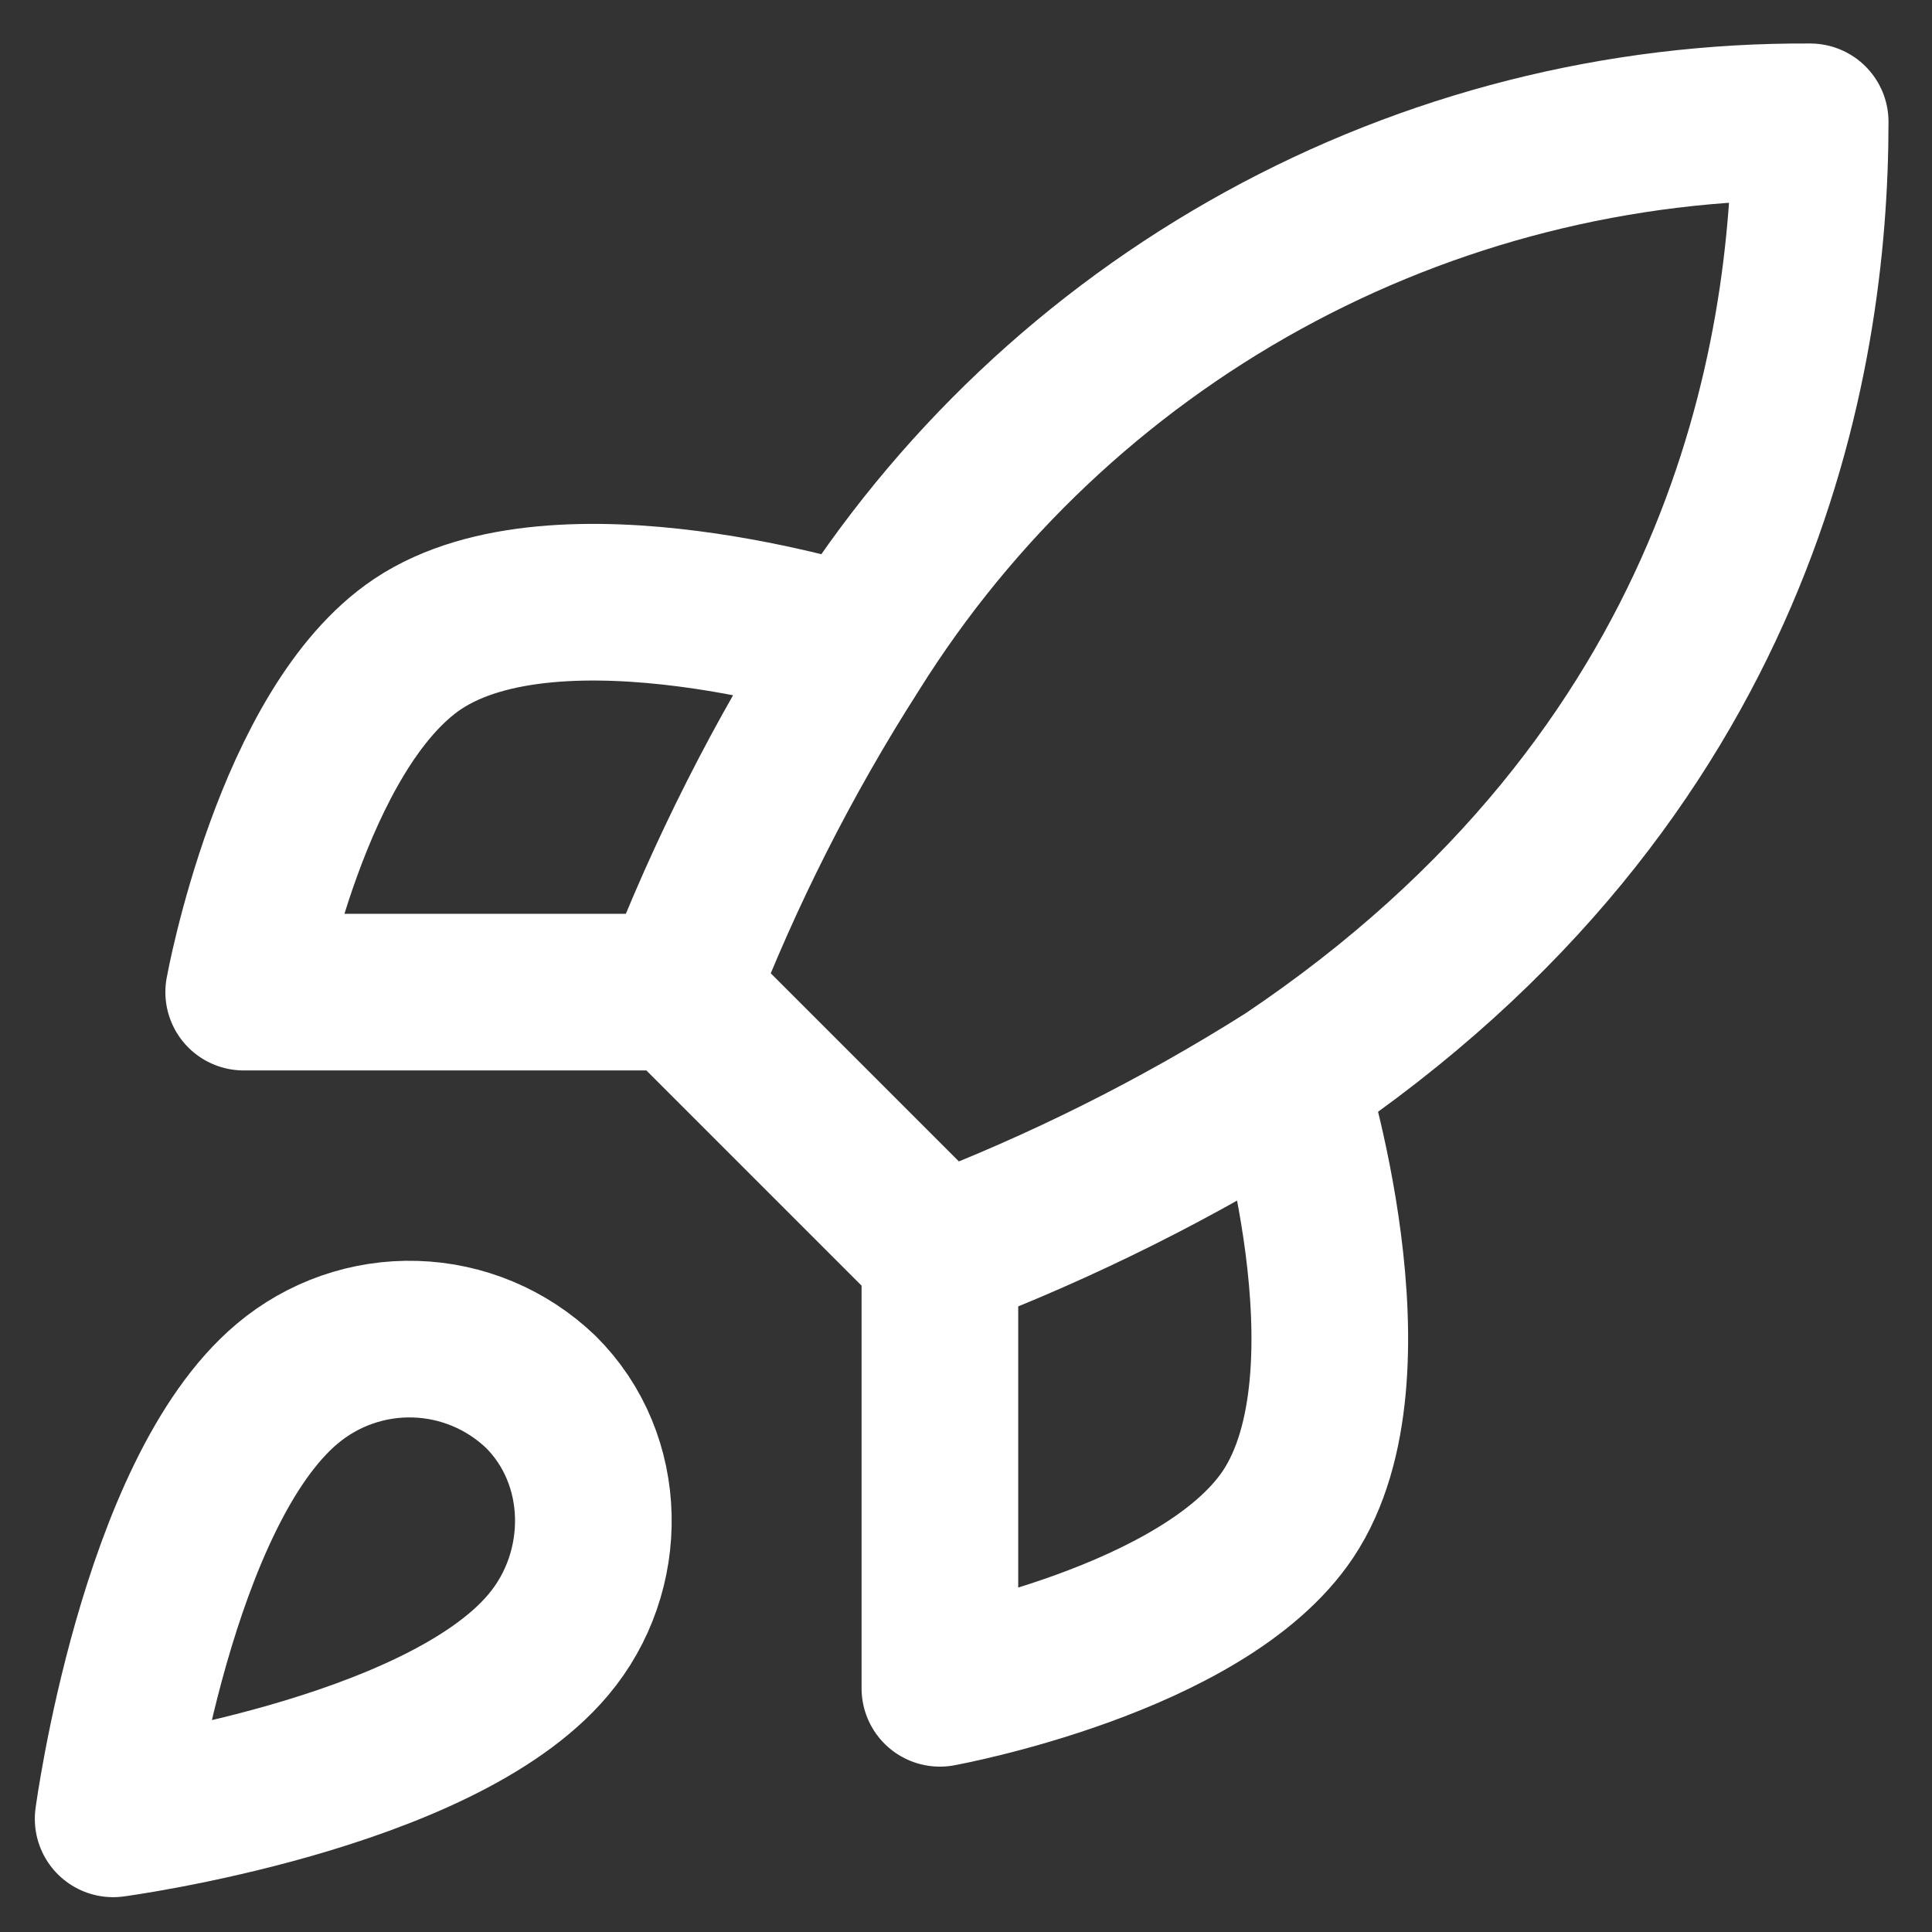 <svg width="37" height="37" viewBox="0 0 37 37" fill="none" xmlns="http://www.w3.org/2000/svg">
<rect x="0" y="0" width="37" height="37" fill="#333333" stroke="none"/>
<path d="M18 24L13 19M18 24C20.328 23.115 22.561 21.998 24.667 20.667M18 24V32.333C18 32.333 23.05 31.417 24.667 29C26.467 26.3 24.667 20.667 24.667 20.667M13 19C13.887 16.699 15.004 14.493 16.333 12.417C18.275 9.312 20.979 6.755 24.188 4.99C27.397 3.225 31.005 2.311 34.667 2.333C34.667 6.867 33.367 14.833 24.667 20.667M13 19H4.667C4.667 19 5.583 13.95 8 12.333C10.7 10.533 16.333 12.333 16.333 12.333M5.5 26.5C3 28.6 2.167 34.833 2.167 34.833C2.167 34.833 8.4 34 10.5 31.5C11.683 30.1 11.667 27.95 10.35 26.65C9.702 26.032 8.849 25.674 7.954 25.647C7.059 25.619 6.185 25.923 5.5 26.5Z" stroke="white" stroke-width="3" stroke-linecap="round" stroke-linejoin="round"/>
</svg>

